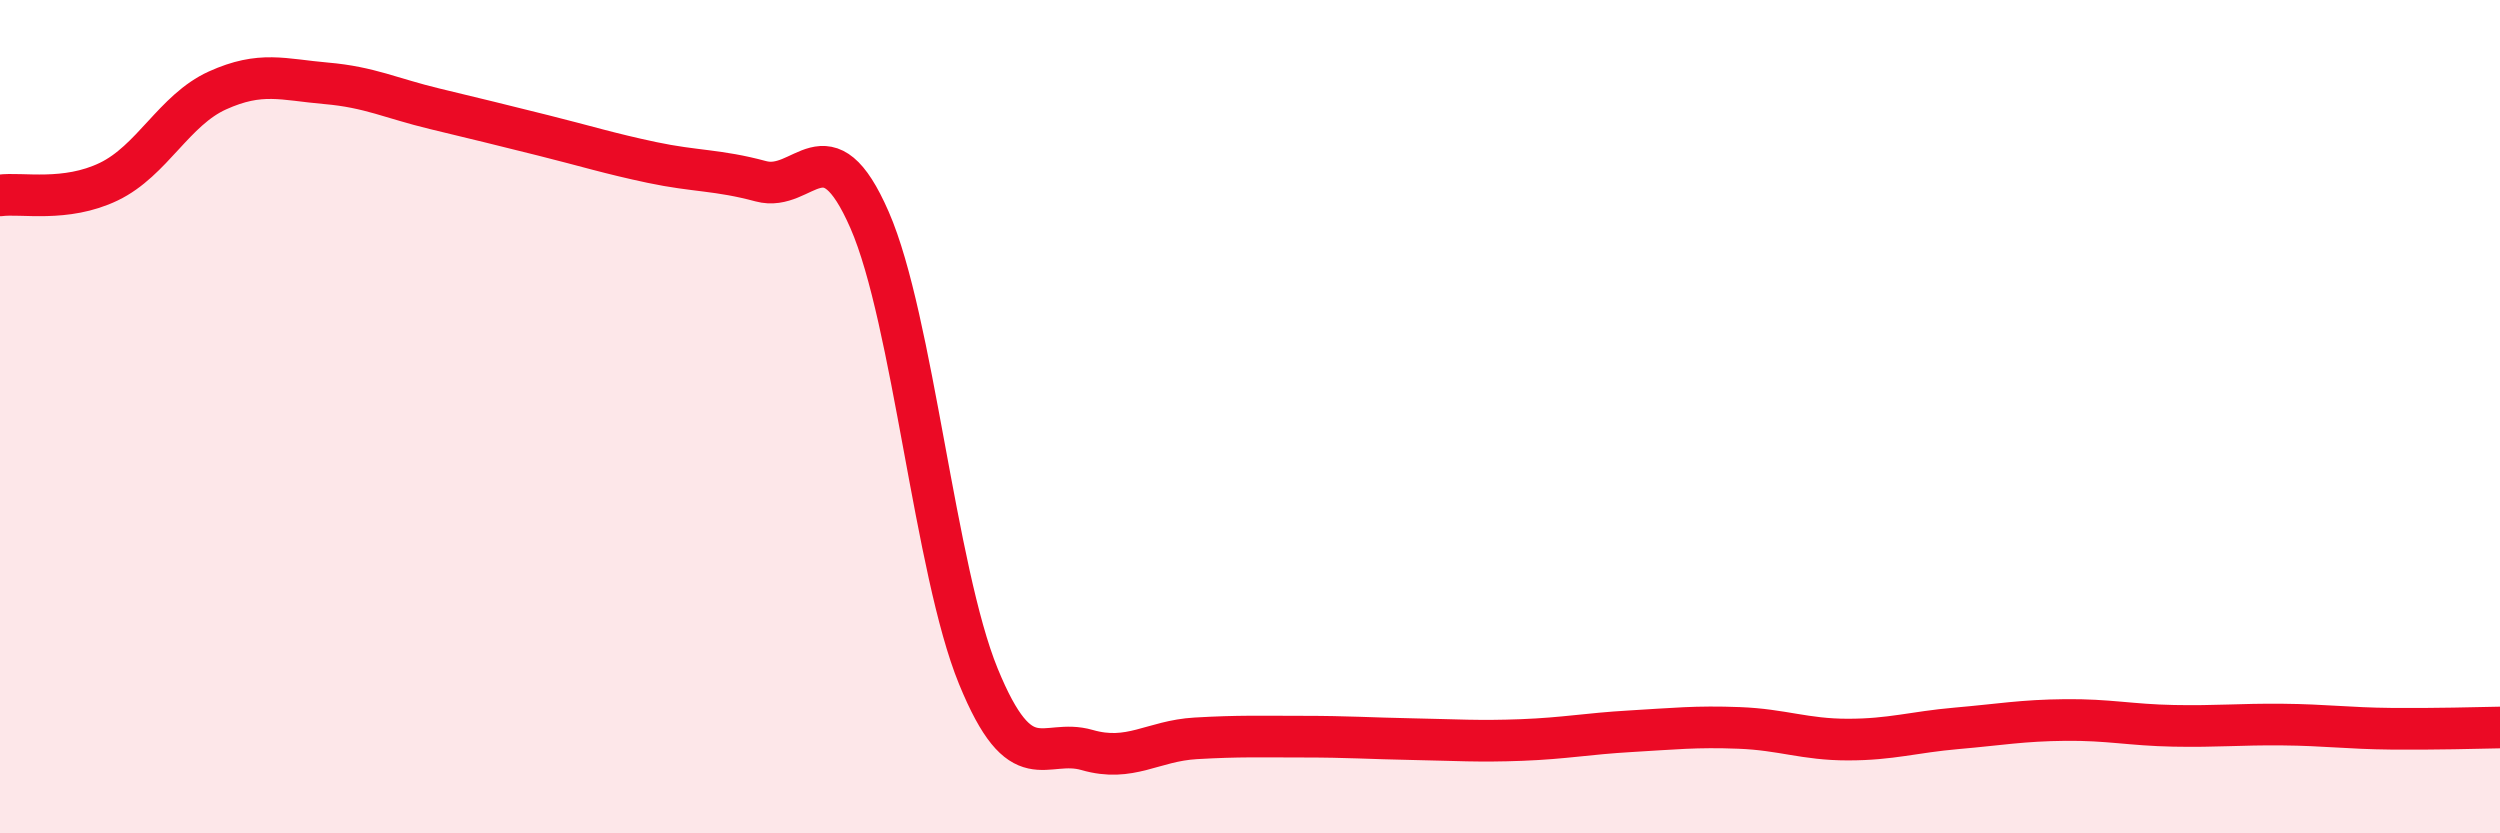 
    <svg width="60" height="20" viewBox="0 0 60 20" xmlns="http://www.w3.org/2000/svg">
      <path
        d="M 0,4.69 C 0.52,4.62 1.57,4.86 2.61,4.36 C 3.65,3.86 4.18,2.64 5.22,2.17 C 6.26,1.7 6.79,1.91 7.83,2 C 8.87,2.09 9.39,2.36 10.43,2.61 C 11.47,2.86 12,2.99 13.04,3.25 C 14.08,3.51 14.61,3.68 15.65,3.9 C 16.69,4.12 17.22,4.07 18.26,4.35 C 19.3,4.63 19.83,2.9 20.87,5.28 C 21.91,7.66 22.44,13.69 23.48,16.23 C 24.52,18.77 25.05,17.7 26.09,18 C 27.13,18.3 27.66,17.78 28.7,17.72 C 29.74,17.66 30.26,17.68 31.3,17.68 C 32.34,17.68 32.87,17.72 33.91,17.74 C 34.95,17.76 35.48,17.8 36.52,17.76 C 37.56,17.72 38.09,17.61 39.13,17.55 C 40.17,17.49 40.7,17.43 41.74,17.47 C 42.78,17.51 43.31,17.75 44.35,17.75 C 45.39,17.75 45.92,17.57 46.96,17.48 C 48,17.39 48.53,17.29 49.57,17.28 C 50.61,17.27 51.13,17.4 52.17,17.42 C 53.21,17.44 53.74,17.38 54.78,17.39 C 55.82,17.4 56.35,17.48 57.39,17.49 C 58.43,17.5 59.48,17.47 60,17.46L60 20L0 20Z"
        fill="#EB0A25"
        opacity="0.1"
        stroke-linecap="round"
        stroke-linejoin="round"
      />
      <path
        d="M 0,4.69 C 0.52,4.62 1.57,4.86 2.61,4.36 C 3.65,3.86 4.18,2.64 5.22,2.17 C 6.26,1.7 6.79,1.91 7.83,2 C 8.87,2.09 9.39,2.36 10.43,2.61 C 11.47,2.86 12,2.99 13.04,3.25 C 14.08,3.51 14.61,3.68 15.65,3.9 C 16.69,4.12 17.22,4.07 18.26,4.35 C 19.3,4.63 19.83,2.9 20.87,5.28 C 21.91,7.66 22.44,13.69 23.48,16.23 C 24.52,18.77 25.05,17.7 26.09,18 C 27.13,18.3 27.66,17.78 28.7,17.72 C 29.74,17.66 30.26,17.68 31.3,17.68 C 32.34,17.68 32.87,17.72 33.91,17.74 C 34.95,17.76 35.48,17.8 36.52,17.76 C 37.56,17.72 38.09,17.61 39.13,17.55 C 40.17,17.49 40.7,17.43 41.74,17.47 C 42.78,17.51 43.31,17.75 44.35,17.75 C 45.39,17.75 45.92,17.57 46.96,17.48 C 48,17.39 48.53,17.29 49.57,17.28 C 50.61,17.27 51.13,17.4 52.17,17.42 C 53.21,17.44 53.74,17.38 54.78,17.39 C 55.82,17.4 56.35,17.48 57.39,17.49 C 58.43,17.5 59.48,17.47 60,17.46"
        stroke="#EB0A25"
        stroke-width="1"
        fill="none"
        stroke-linecap="round"
        stroke-linejoin="round"
      />
    </svg>
  